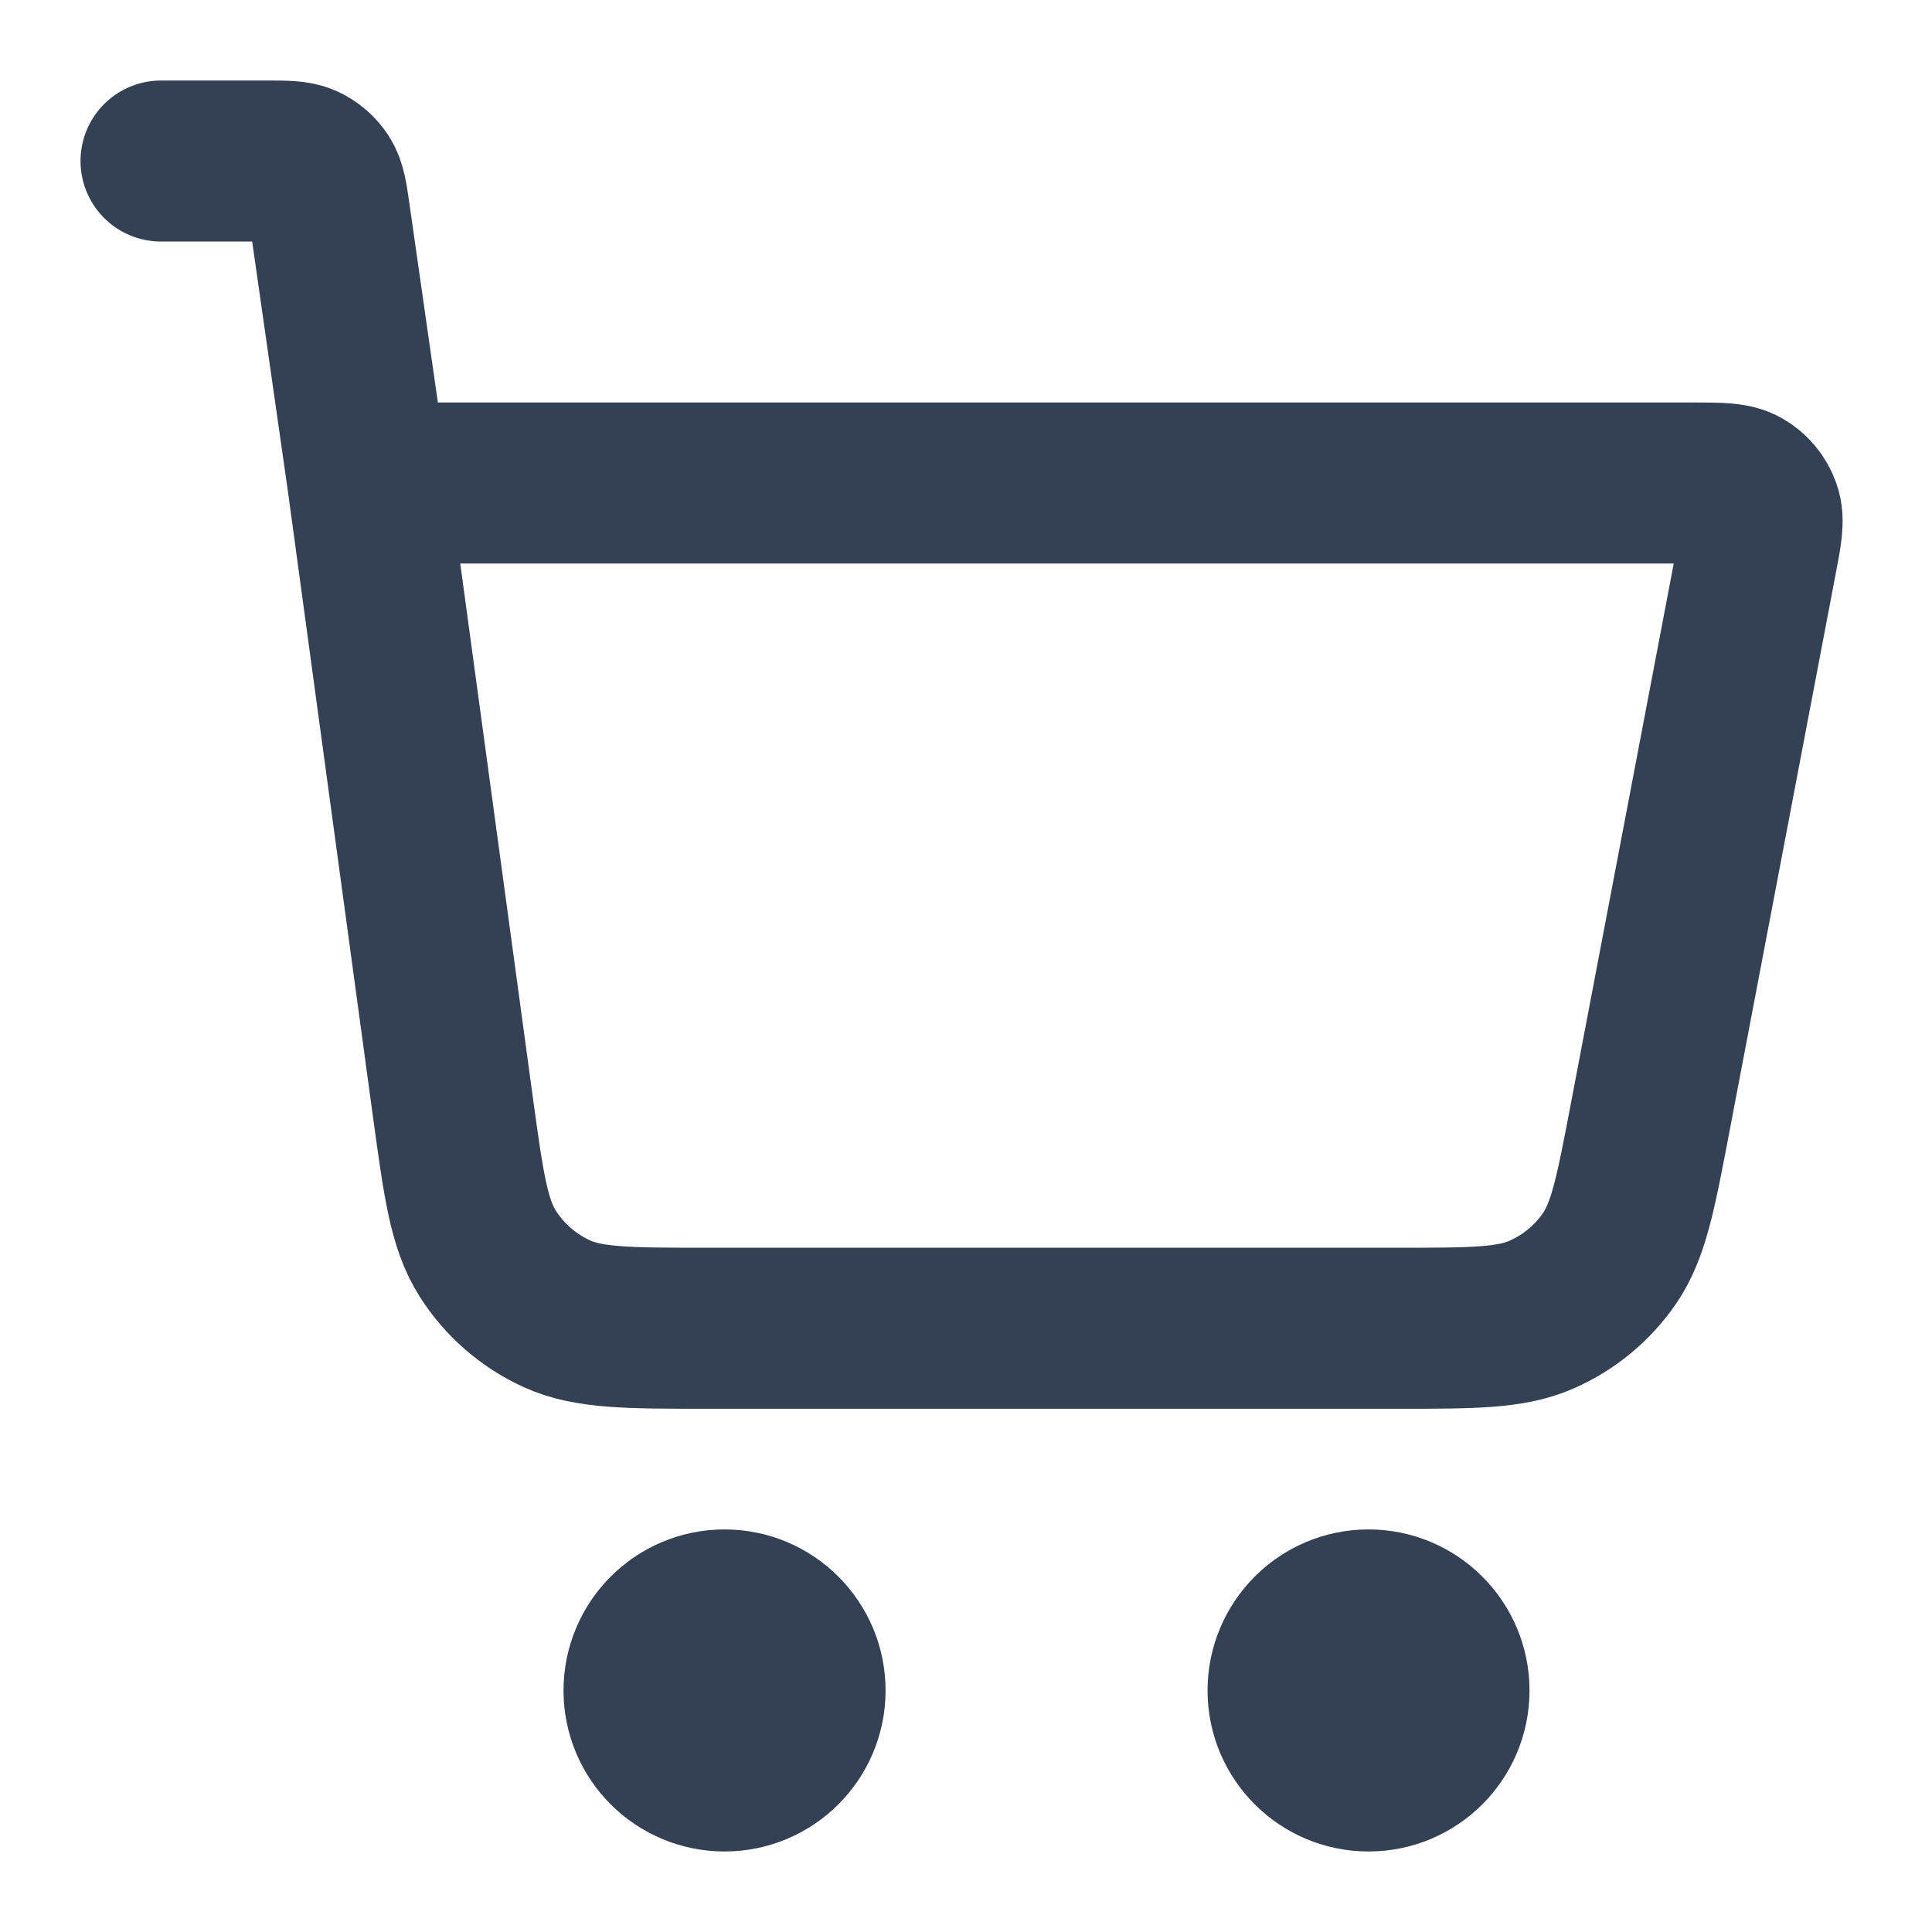 <svg width="20" height="20" viewBox="0 0 20 20" fill="none" xmlns="http://www.w3.org/2000/svg">
<g id="shopping-cart-01" clip-path="url(#clip0_1973_17658)">
<path id="Icon" d="M1.667 1.667H2.755C2.96 1.667 3.063 1.667 3.145 1.704C3.218 1.737 3.28 1.791 3.323 1.858C3.372 1.934 3.386 2.036 3.415 2.239L3.81 5M3.81 5L4.686 11.443C4.798 12.26 4.853 12.669 5.049 12.977C5.221 13.248 5.468 13.463 5.76 13.598C6.091 13.75 6.504 13.75 7.329 13.75H14.46C15.246 13.75 15.639 13.75 15.96 13.608C16.242 13.484 16.485 13.283 16.661 13.028C16.859 12.739 16.933 12.354 17.08 11.582L18.183 5.791C18.235 5.52 18.261 5.384 18.223 5.278C18.19 5.185 18.125 5.106 18.04 5.057C17.943 5 17.805 5 17.528 5H3.81ZM8.334 17.5C8.334 17.96 7.961 18.333 7.5 18.333C7.04 18.333 6.667 17.96 6.667 17.5C6.667 17.04 7.04 16.666 7.5 16.666C7.961 16.666 8.334 17.04 8.334 17.5ZM15 17.5C15 17.96 14.627 18.333 14.167 18.333C13.707 18.333 13.334 17.96 13.334 17.5C13.334 17.04 13.707 16.666 14.167 16.666C14.627 16.666 15 17.04 15 17.5Z" stroke="#344054" stroke-width="1.667" stroke-linecap="round" stroke-linejoin="round"/>
</g>
<defs>
<clipPath id="clip0_1973_17658">
<rect width="20" height="20" fill="white"/>
</clipPath>
</defs>
</svg>
